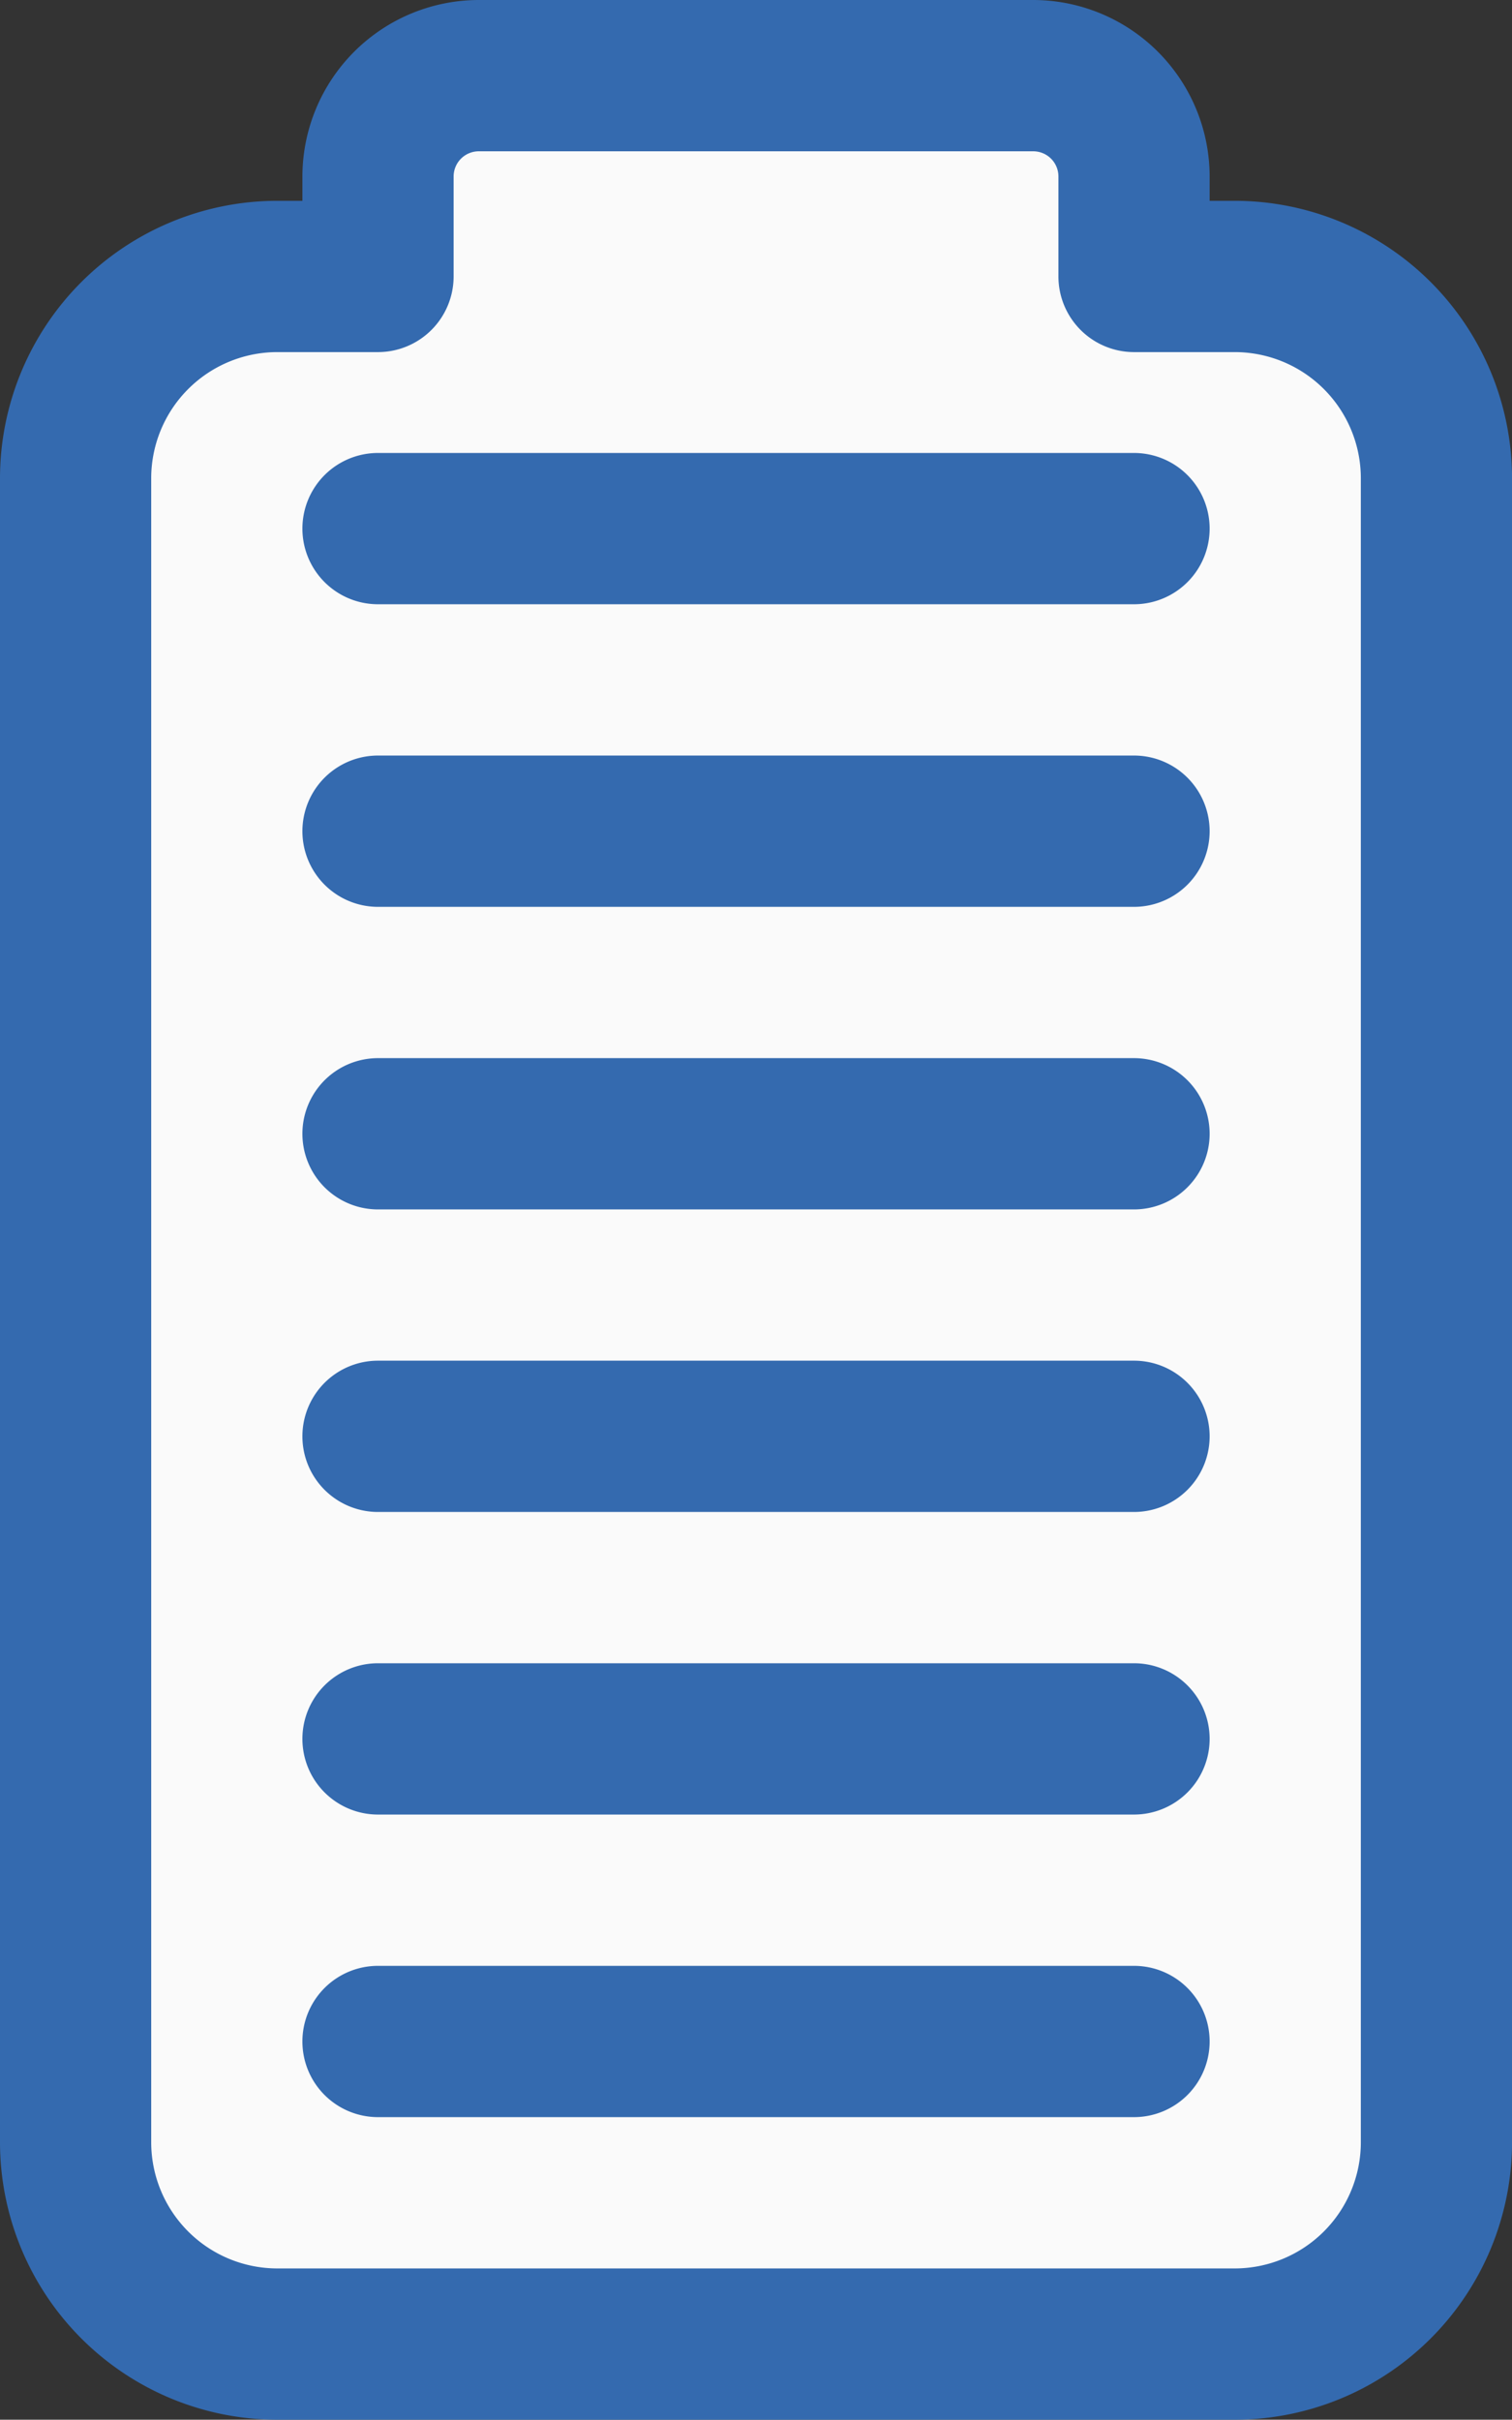 <svg xmlns="http://www.w3.org/2000/svg" width="36.599" height="58.537" viewBox="0 0 36.599 58.537"><rect x="0" y="0" width="36.599" height="58.537" fill="#333333" stroke="none"/><g transform="translate(-4 58.537) rotate(-90)"><path d="M50.769,30.37v2.44a4.879,4.879,0,0,1-4.88,4.88H5.63a4.879,4.879,0,0,1-4.88-4.88V9.63A4.879,4.879,0,0,1,5.63,4.75H45.889a4.879,4.879,0,0,1,4.88,4.88v2.44h2.44a2.441,2.441,0,0,1,2.44,2.44V27.93a2.441,2.441,0,0,1-2.44,2.44Z" transform="translate(1.08 1.08)" fill="#fafafa"/><path d="M4.83,28.96A1.831,1.831,0,0,1,3,27.13V8.83a1.83,1.83,0,0,1,3.66,0v18.3A1.831,1.831,0,0,1,4.83,28.96Z" transform="translate(4.32 4.32)" fill="#346aaf"/><path d="M7.83,28.96A1.831,1.831,0,0,1,6,27.13V8.83a1.83,1.83,0,0,1,3.66,0v18.3A1.831,1.831,0,0,1,7.83,28.96Z" transform="translate(8.64 4.32)" fill="#346aaf"/><path d="M10.83,28.96A1.831,1.831,0,0,1,9,27.13V8.83a1.83,1.83,0,1,1,3.66,0v18.3A1.831,1.831,0,0,1,10.83,28.96Z" transform="translate(12.96 4.32)" fill="#346aaf"/><path d="M13.83,28.96A1.831,1.831,0,0,1,12,27.13V8.83a1.83,1.83,0,1,1,3.66,0v18.3A1.831,1.831,0,0,1,13.83,28.96Z" transform="translate(17.279 4.32)" fill="#346aaf"/><path d="M16.83,28.96A1.831,1.831,0,0,1,15,27.13V8.83a1.83,1.83,0,1,1,3.66,0v18.3A1.831,1.831,0,0,1,16.83,28.96Z" transform="translate(21.599 4.32)" fill="#346aaf"/><path d="M19.83,28.96A1.831,1.831,0,0,1,18,27.13V8.83a1.83,1.83,0,0,1,3.66,0v18.3A1.831,1.831,0,0,1,19.83,28.96Z" transform="translate(25.919 4.32)" fill="#346aaf"/><path d="M46.969,40.6H6.71A6.717,6.717,0,0,1,0,33.889V10.71A6.717,6.717,0,0,1,6.71,4H46.969a6.717,6.717,0,0,1,6.71,6.71v.61h.588a4.275,4.275,0,0,1,4.27,4.27V29.01a4.275,4.275,0,0,1-4.27,4.27h-.588v.61A6.717,6.717,0,0,1,46.969,40.6ZM6.71,7.66a3.054,3.054,0,0,0-3.05,3.05v23.18a3.054,3.054,0,0,0,3.05,3.05H46.969a3.054,3.054,0,0,0,3.05-3.05v-2.44a1.831,1.831,0,0,1,1.83-1.83h2.418a.61.61,0,0,0,.61-.61V15.59a.61.61,0,0,0-.61-.61H51.849a1.831,1.831,0,0,1-1.83-1.83V10.71a3.054,3.054,0,0,0-3.05-3.05Z" fill="#346aaf"/></g></svg>